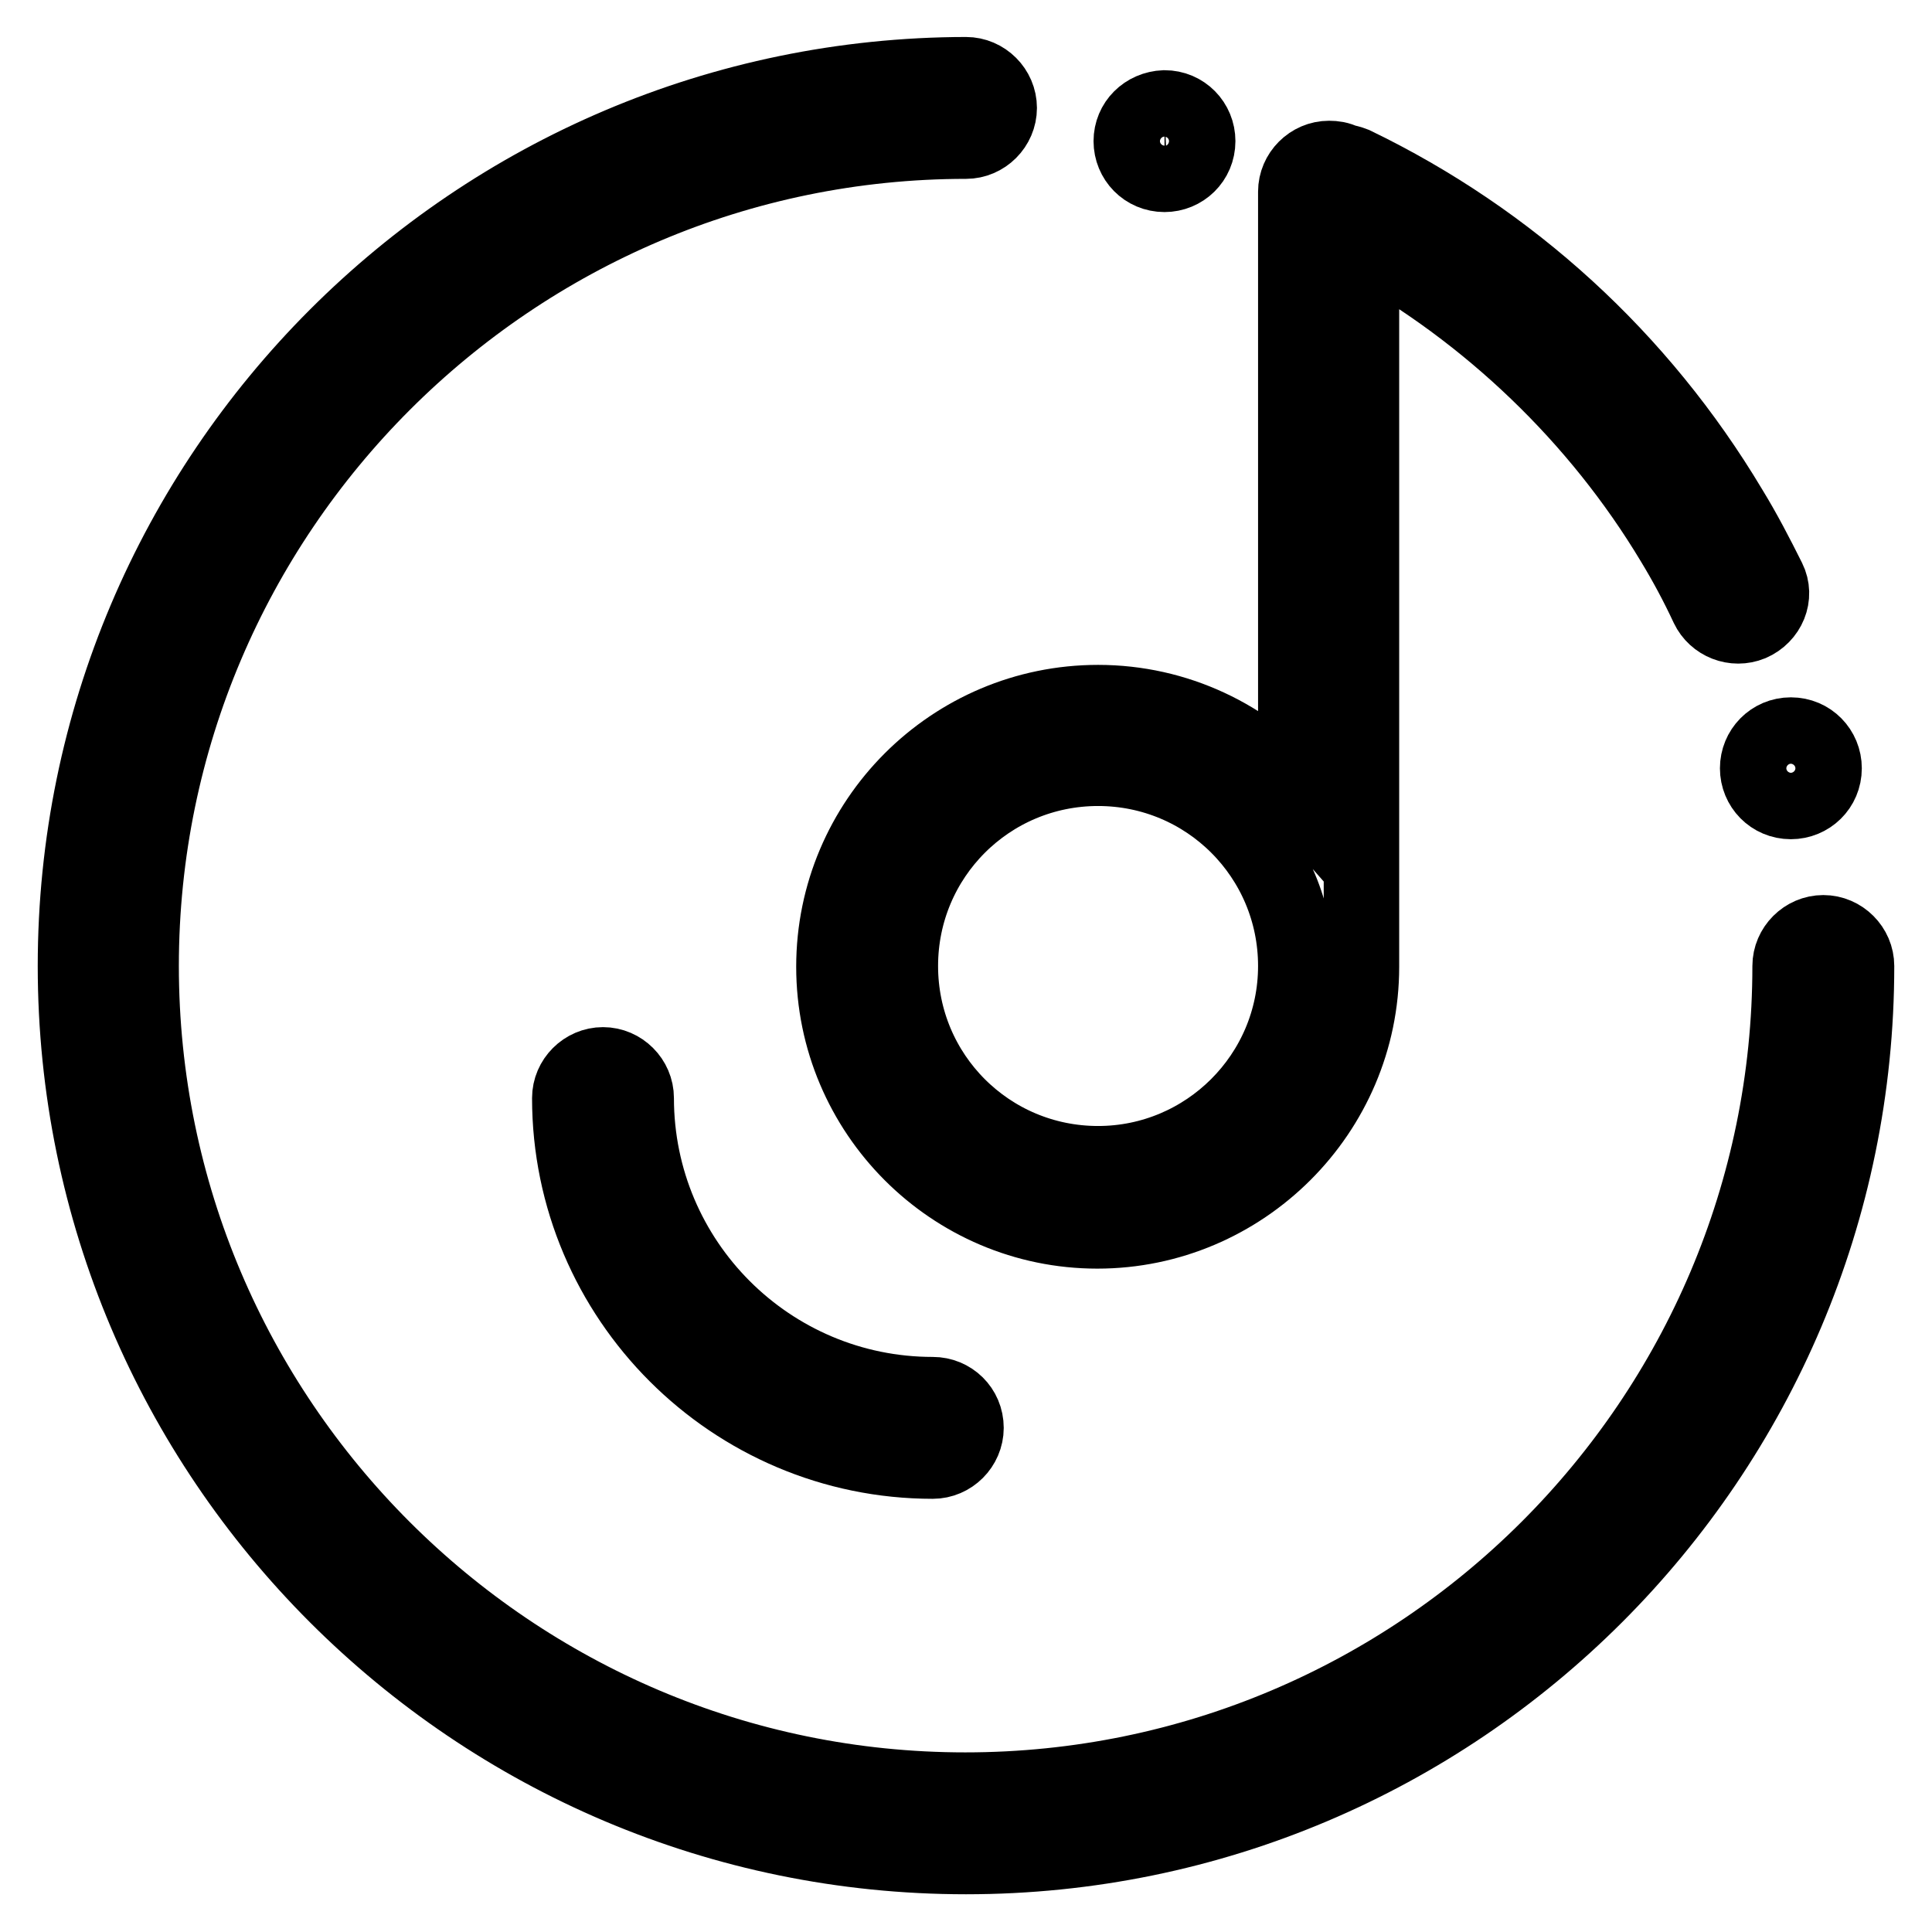 <?xml version="1.0" encoding="utf-8"?>
<!-- Svg Vector Icons : http://www.onlinewebfonts.com/icon -->
<!DOCTYPE svg PUBLIC "-//W3C//DTD SVG 1.1//EN" "http://www.w3.org/Graphics/SVG/1.1/DTD/svg11.dtd">
<svg version="1.1" xmlns="http://www.w3.org/2000/svg" xmlns:xlink="http://www.w3.org/1999/xlink" x="0px" y="0px" viewBox="0 0 256 256" enable-background="new 0 0 256 256" xml:space="preserve">
<g> <path stroke-width="10" fill-opacity="0" stroke="#000000"  d="M241.6,123.6c-2.4,0-4.4,2-4.4,4.4c0,60.2-49,109.2-109.3,109.2c-60.2,0-109.2-49-109.2-109.2 S67.8,18.7,128,18.7c2.4,0,4.4-2,4.4-4.4s-2-4.4-4.4-4.4C62.9,10,10,62.9,10,128c0,65.1,52.9,118,118,118c65.1,0,118-52.9,118-118 C246,125.6,244,123.6,241.6,123.6L241.6,123.6z"/> <path stroke-width="10" fill-opacity="0" stroke="#000000"  d="M149.9,18.7c0,2.4,1.9,4.4,4.4,4.4c2.4,0,4.4-1.9,4.4-4.4c0,0,0,0,0,0c0-2.4-1.9-4.4-4.4-4.4 C151.8,14.4,149.9,16.3,149.9,18.7C149.9,18.7,149.9,18.7,149.9,18.7z"/> <path stroke-width="10" fill-opacity="0" stroke="#000000"  d="M232.9,101.8c0,2.4,1.9,4.4,4.4,4.4c2.4,0,4.4-1.9,4.4-4.4c0,0,0,0,0,0c0-2.4-1.9-4.4-4.4-4.4 C234.8,97.4,232.9,99.4,232.9,101.8C232.9,101.8,232.9,101.8,232.9,101.8z"/> <path stroke-width="10" fill-opacity="0" stroke="#000000"  d="M234.3,76.8c-1.6-3.2-3.2-6.3-5.1-9.4c-11.9-19.9-29.1-35.6-49.8-45.6c-0.5-0.2-1-0.3-1.4-0.4 c-0.6-0.3-1.2-0.4-1.9-0.4c-2.4,0-4.4,2-4.4,4.4v79.6c-6.4-7.3-15.8-11.9-26.2-11.9c-19.3,0-35,15.7-35,35c0,19.3,15.7,35,34.9,35 s35-15.7,35-35c0-0.5,0-1.1,0-1.6c0-0.2,0-0.4,0-0.6V32.1c16.9,9.3,31.4,23.2,41.3,39.7c1.7,2.8,3.2,5.6,4.6,8.6 c1,2.1,3.5,3.1,5.7,2.2C234.3,81.6,235.4,79,234.3,76.8z M145.5,154.2c-14.5,0-26.2-11.7-26.2-26.2s11.7-26.2,26.2-26.2 c14.5,0,26.2,11.7,26.2,26.2S159.9,154.2,145.5,154.2z M123.6,184.8c-21.7,0-39.3-17.6-39.3-39.3c0-2.4-2-4.4-4.4-4.4 s-4.4,2-4.4,4.4c0,26.5,21.6,48.1,48.1,48.1c2.4,0,4.4-2,4.4-4.4C128,186.7,126,184.8,123.6,184.8z"/></g>
</svg>